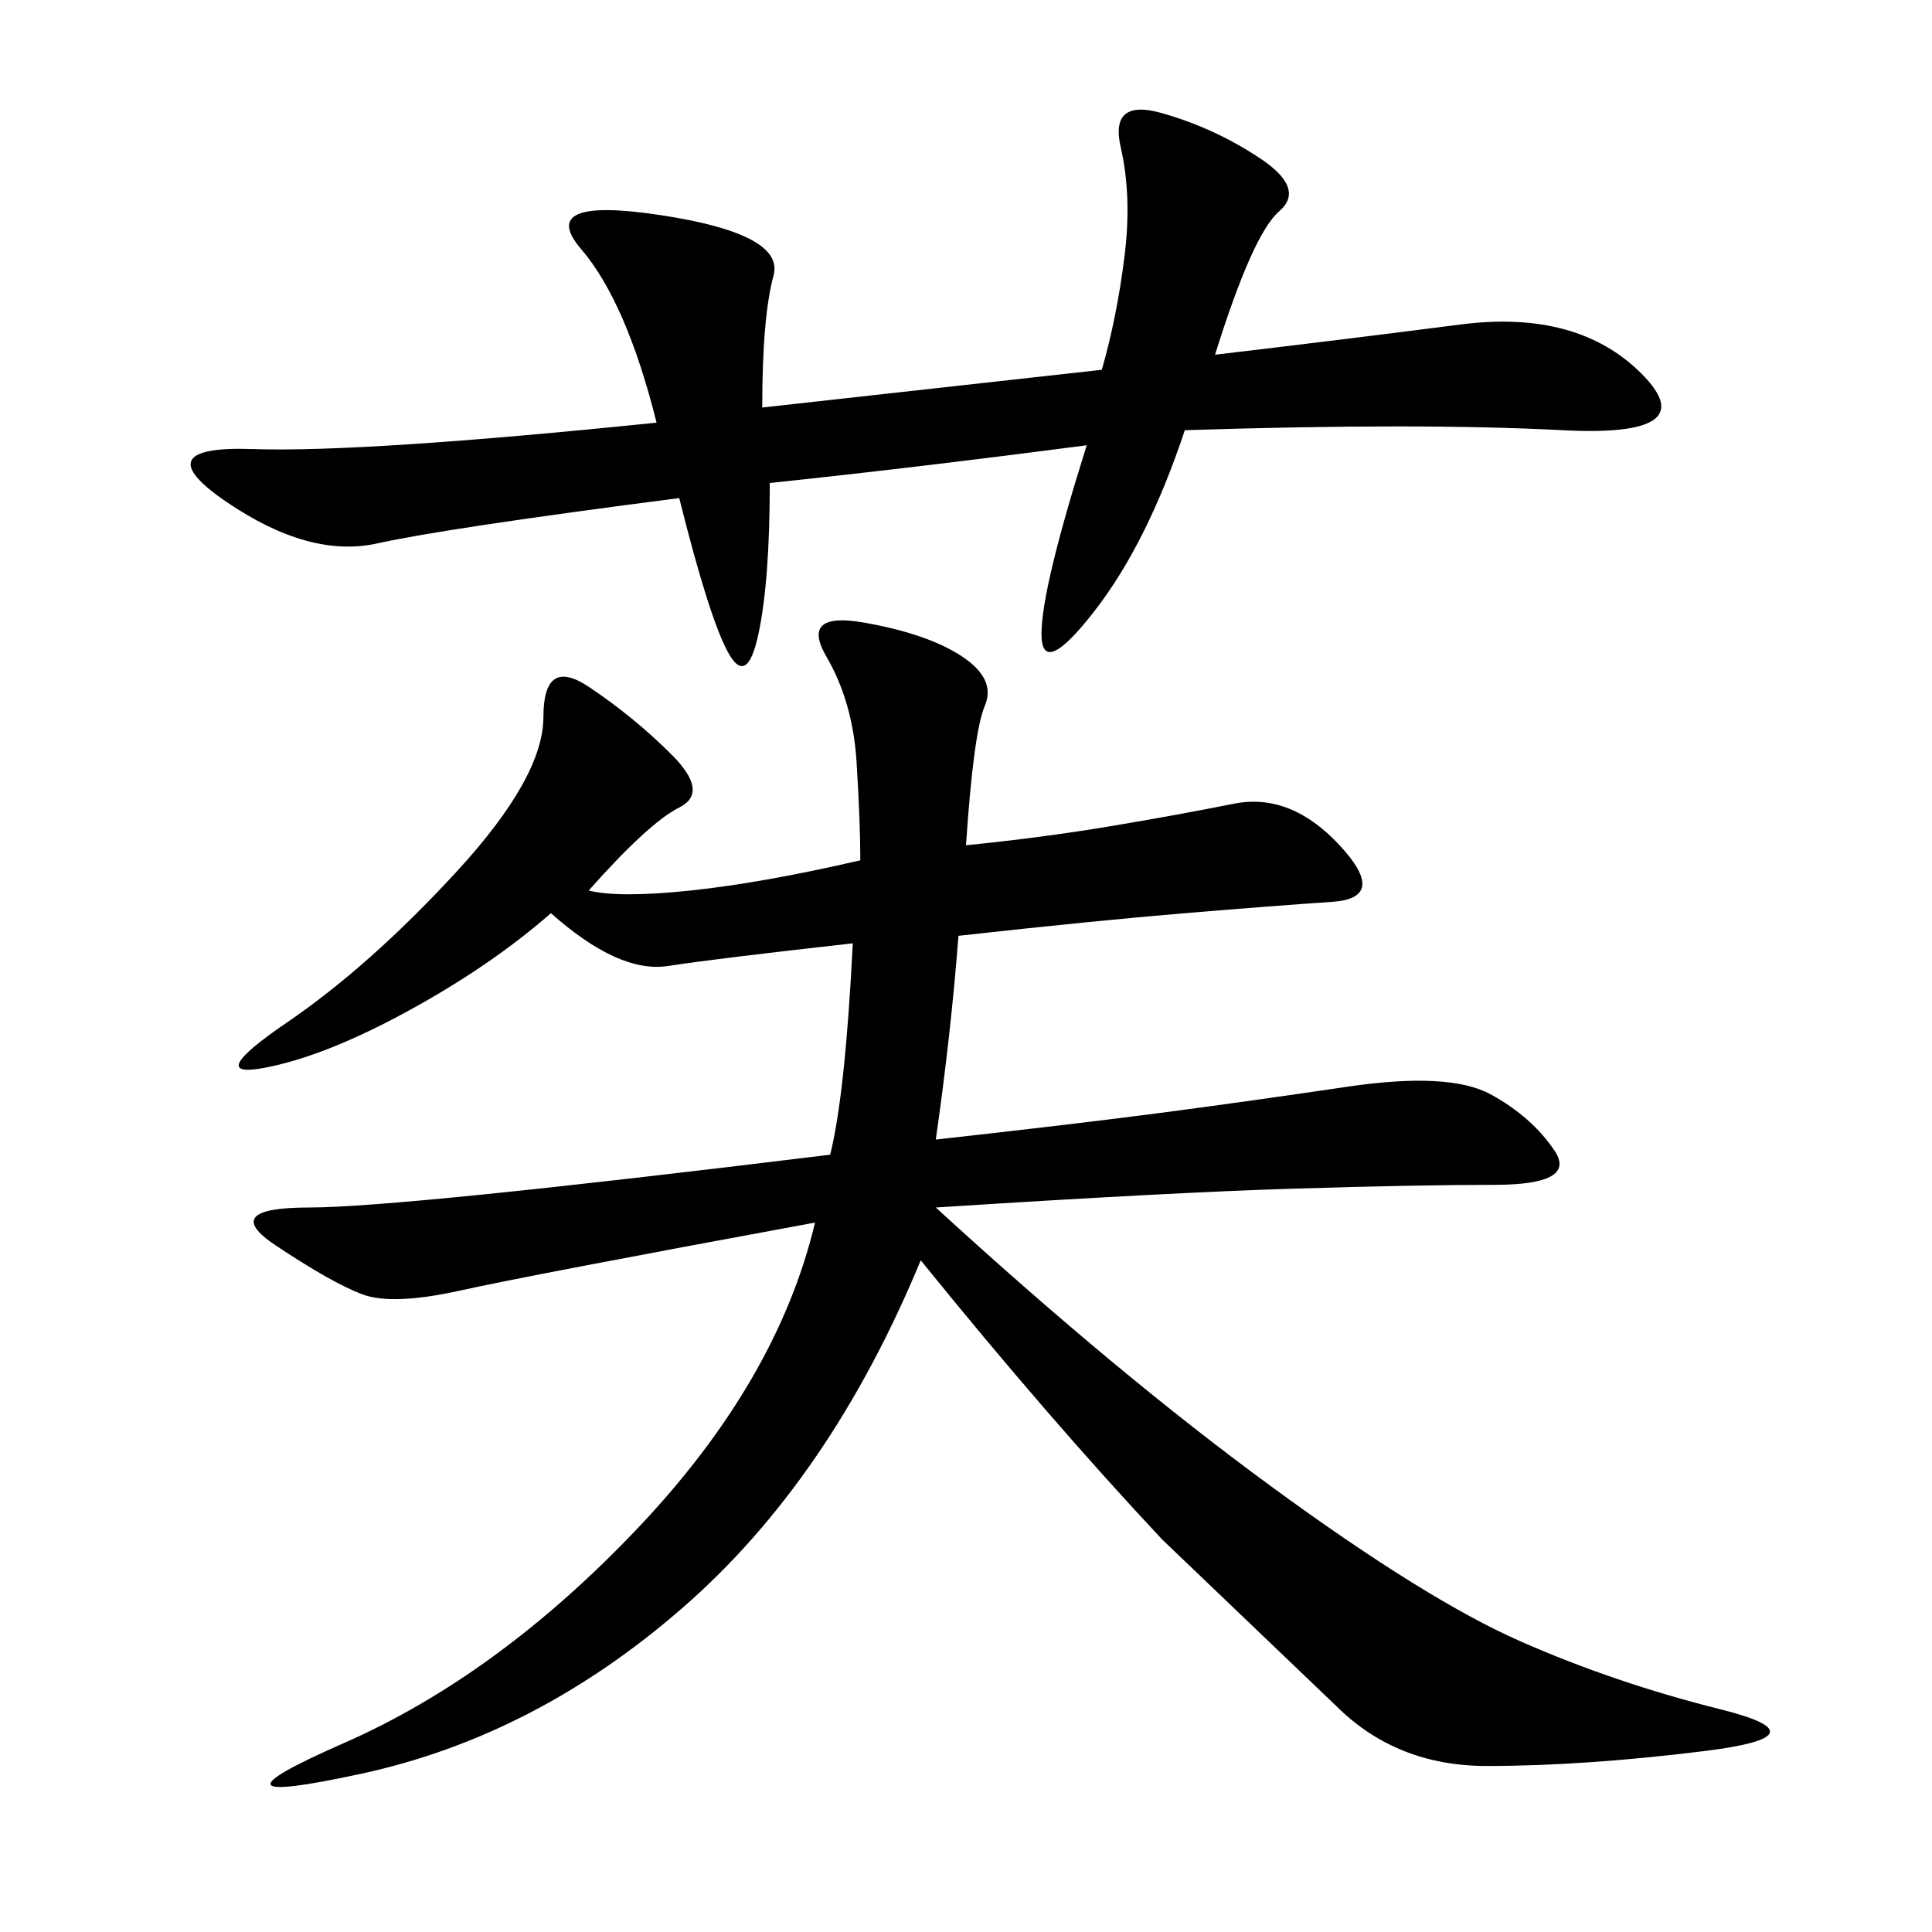 <svg xmlns="http://www.w3.org/2000/svg" xmlns:xlink="http://www.w3.org/1999/xlink" width="300" height="300"><path d="M145.31 176.95Q166.41 174.61 179.88 172.85Q193.36 171.09 209.18 168.75Q225 166.41 231.45 169.92Q237.89 173.44 241.41 178.71Q244.92 183.98 232.03 183.98L232.03 183.98Q220.31 183.98 200.98 184.57Q181.64 185.16 145.31 187.50L145.31 187.50Q173.44 213.28 197.46 230.86Q221.48 248.44 236.13 254.88Q250.78 261.33 267.19 265.43Q283.59 269.53 264.84 271.88Q246.09 274.22 230.86 274.22L230.86 274.22Q216.80 274.22 207.42 264.84L207.42 264.84L180.47 239.06Q162.89 220.31 142.97 195.70L142.97 195.70Q128.91 229.69 106.05 249.61Q83.20 269.53 56.25 275.39Q29.30 281.25 53.32 270.70Q77.34 260.16 99.02 237.30Q120.70 214.45 126.56 189.84L126.56 189.84Q82.03 198.05 71.48 200.39Q60.94 202.73 56.25 200.98Q51.56 199.22 42.77 193.36Q33.98 187.50 48.05 187.50L48.05 187.50Q62.11 187.50 128.91 179.30L128.91 179.30Q131.25 169.92 132.42 146.48L132.42 146.48Q111.33 148.83 103.71 150Q96.09 151.17 85.55 141.80L85.55 141.80Q76.17 150 63.28 157.03Q50.39 164.06 41.02 165.82Q31.64 167.58 44.53 158.79Q57.42 150 70.90 135.35Q84.38 120.70 84.38 111.33L84.38 111.33Q84.38 101.95 91.41 106.64Q98.44 111.33 104.30 117.19Q110.16 123.05 105.47 125.39Q100.78 127.73 91.41 138.28L91.41 138.28Q96.09 139.45 107.23 138.28Q118.36 137.11 133.59 133.59L133.59 133.59Q133.59 127.73 133.01 118.36Q132.42 108.98 128.32 101.95Q124.22 94.92 134.18 96.68Q144.14 98.44 149.41 101.95Q154.69 105.47 152.93 109.57Q151.17 113.67 150 131.25L150 131.25Q161.72 130.08 172.27 128.32Q182.81 126.56 191.60 124.80Q200.39 123.05 208.01 131.25Q215.63 139.45 206.84 140.04Q198.05 140.63 183.98 141.80Q169.92 142.97 148.83 145.31L148.83 145.31Q147.66 160.55 145.31 176.95L145.31 176.95ZM171.09 57.42Q173.44 49.22 174.61 39.84Q175.78 30.47 174.02 22.85Q172.27 15.23 180.47 17.58Q188.67 19.92 195.70 24.61Q202.73 29.30 198.63 32.81Q194.53 36.33 188.67 55.08L188.67 55.08Q208.59 52.73 226.76 50.39Q244.92 48.05 254.88 58.01Q264.84 67.97 242.58 66.80Q220.31 65.63 183.98 66.80L183.98 66.80Q178.13 84.38 169.92 94.92Q161.72 105.47 161.72 98.44L161.72 98.44Q161.72 91.41 168.75 69.14L168.75 69.14Q141.80 72.66 119.53 75L119.53 75Q119.53 90.23 117.77 98.44Q116.02 106.64 113.09 101.37Q110.16 96.09 105.47 77.34L105.47 77.34Q69.14 82.03 58.59 84.38Q48.05 86.72 35.16 77.93Q22.27 69.14 39.26 69.73Q56.25 70.31 101.95 65.63L101.95 65.63Q97.27 46.88 90.23 38.67Q83.20 30.47 102.54 33.40Q121.88 36.33 120.12 42.77Q118.36 49.22 118.36 63.28L118.36 63.28L171.09 57.42Z"/></svg>
